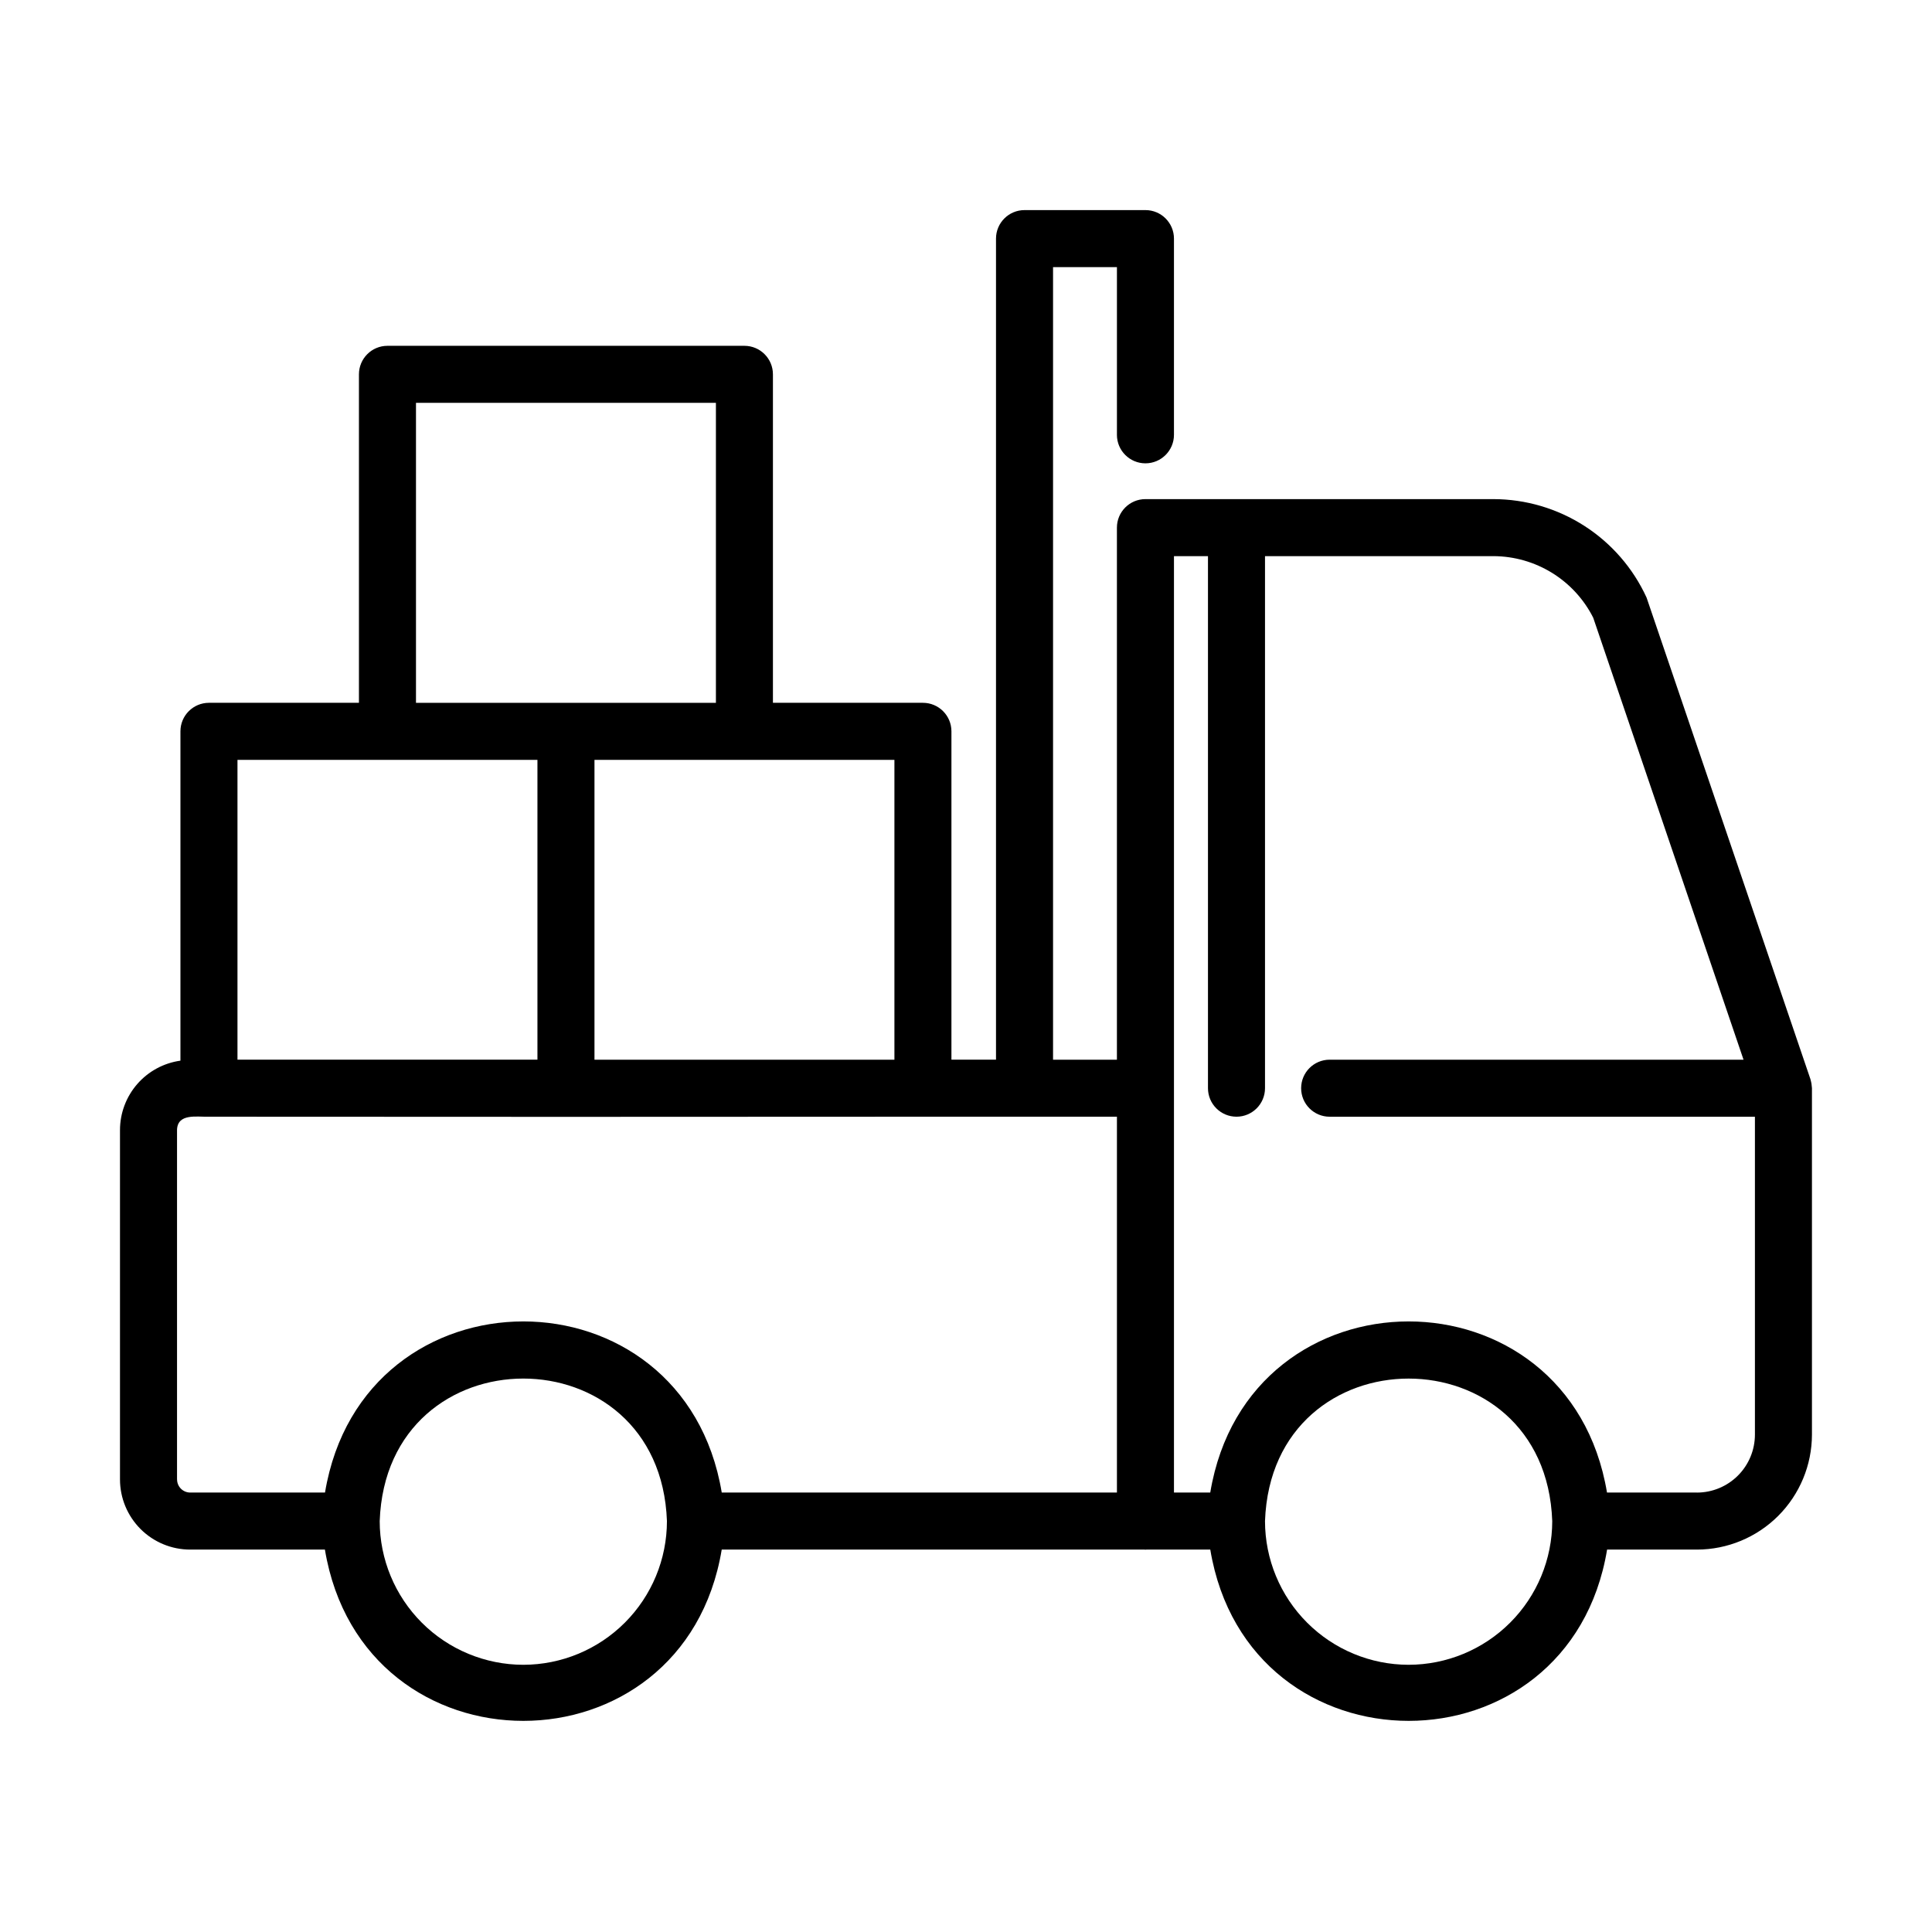 <?xml version="1.0" encoding="UTF-8"?>
<!-- Uploaded to: SVG Repo, www.svgrepo.com, Generator: SVG Repo Mixer Tools -->
<svg fill="#000000" width="800px" height="800px" version="1.1" viewBox="144 144 512 512" xmlns="http://www.w3.org/2000/svg">
 <path d="m624.07 431.23c-0.066-0.422-0.191-0.816-0.281-1.223l-43.43-127.64c-3.562-7.773-9.273-14.363-16.465-18.988-7.188-4.625-15.555-7.09-24.102-7.109h-92.238c-4.176 0-7.559 3.383-7.559 7.559v141h-16.926v-210.04h16.93v44.438h-0.004c0 4.172 3.383 7.559 7.559 7.559 4.172 0 7.559-3.387 7.559-7.559v-51.992c0-4.176-3.387-7.559-7.559-7.559h-32.043c-4.172 0-7.559 3.383-7.559 7.559v217.59h-11.812v-87.02c0-4.172-3.383-7.555-7.559-7.555h-39.746v-87.047c0-4.176-3.383-7.559-7.555-7.559h-94.602c-4.172 0-7.555 3.383-7.555 7.559v87.047h-39.746c-4.176 0-7.559 3.383-7.559 7.555v87.281c-4.438 0.621-8.5 2.82-11.445 6.195-2.941 3.379-4.566 7.703-4.574 12.184v92.602c0.004 4.93 1.965 9.652 5.449 13.141 3.484 3.484 8.211 5.445 13.141 5.449h35.715c10.078 60.543 95.129 60.504 105.16 0h112.04c0.164 0.027 0.336 0.027 0.504 0h16.93c10.078 60.547 95.129 60.496 105.16 0h23.809c8.078-0.008 15.828-3.223 21.543-8.938 5.711-5.715 8.926-13.461 8.938-21.543v-91.793c-0.043-0.398-0.062-0.785-0.121-1.16zm-243.04-6.398h-79.488v-79.461h79.488zm-126.79-174.07h79.484v79.492h-79.484zm-7.559 94.605h39.746v79.461h-79.492v-79.461zm-55.766 190.7v-92.602c0.098-4.469 5.262-3.441 8.223-3.527 47.41 0.051 142.3 0.051 189.69 0h51.172v99.605h-104.73c-10.078-60.48-95.078-60.457-105.14 0h-35.727c-1.918-0.004-3.473-1.559-3.477-3.477zm91.773 49.121c-10.09-0.012-19.766-4.023-26.902-11.16-7.137-7.137-11.148-16.812-11.16-26.902 1.789-50.383 74.301-50.383 76.121-0.031-0.004 10.098-4.012 19.777-11.148 26.922-7.137 7.141-16.812 11.16-26.91 11.172zm234.61 0c-10.094-0.012-19.773-4.031-26.906-11.172-7.137-7.141-11.148-16.82-11.152-26.918 1.82-50.383 74.348-50.316 76.121 0.031-0.012 10.09-4.023 19.766-11.16 26.898-7.137 7.137-16.812 11.148-26.902 11.16zm76.41-45.645h-23.836c-10.078-60.48-95.074-60.457-105.14 0h-9.617v-248.16h9.012v141c0 4.172 3.383 7.555 7.559 7.555 4.172 0 7.555-3.383 7.555-7.555v-141h60.559c5.481 0.023 10.848 1.555 15.508 4.434 4.664 2.879 8.441 6.992 10.91 11.883l39.836 117.13h-109.68c-4.176 0-7.559 3.383-7.559 7.559 0 4.172 3.383 7.555 7.559 7.555h112.7v84.238c-0.004 4.074-1.621 7.981-4.504 10.859-2.879 2.883-6.785 4.504-10.859 4.508z"/>
</svg>